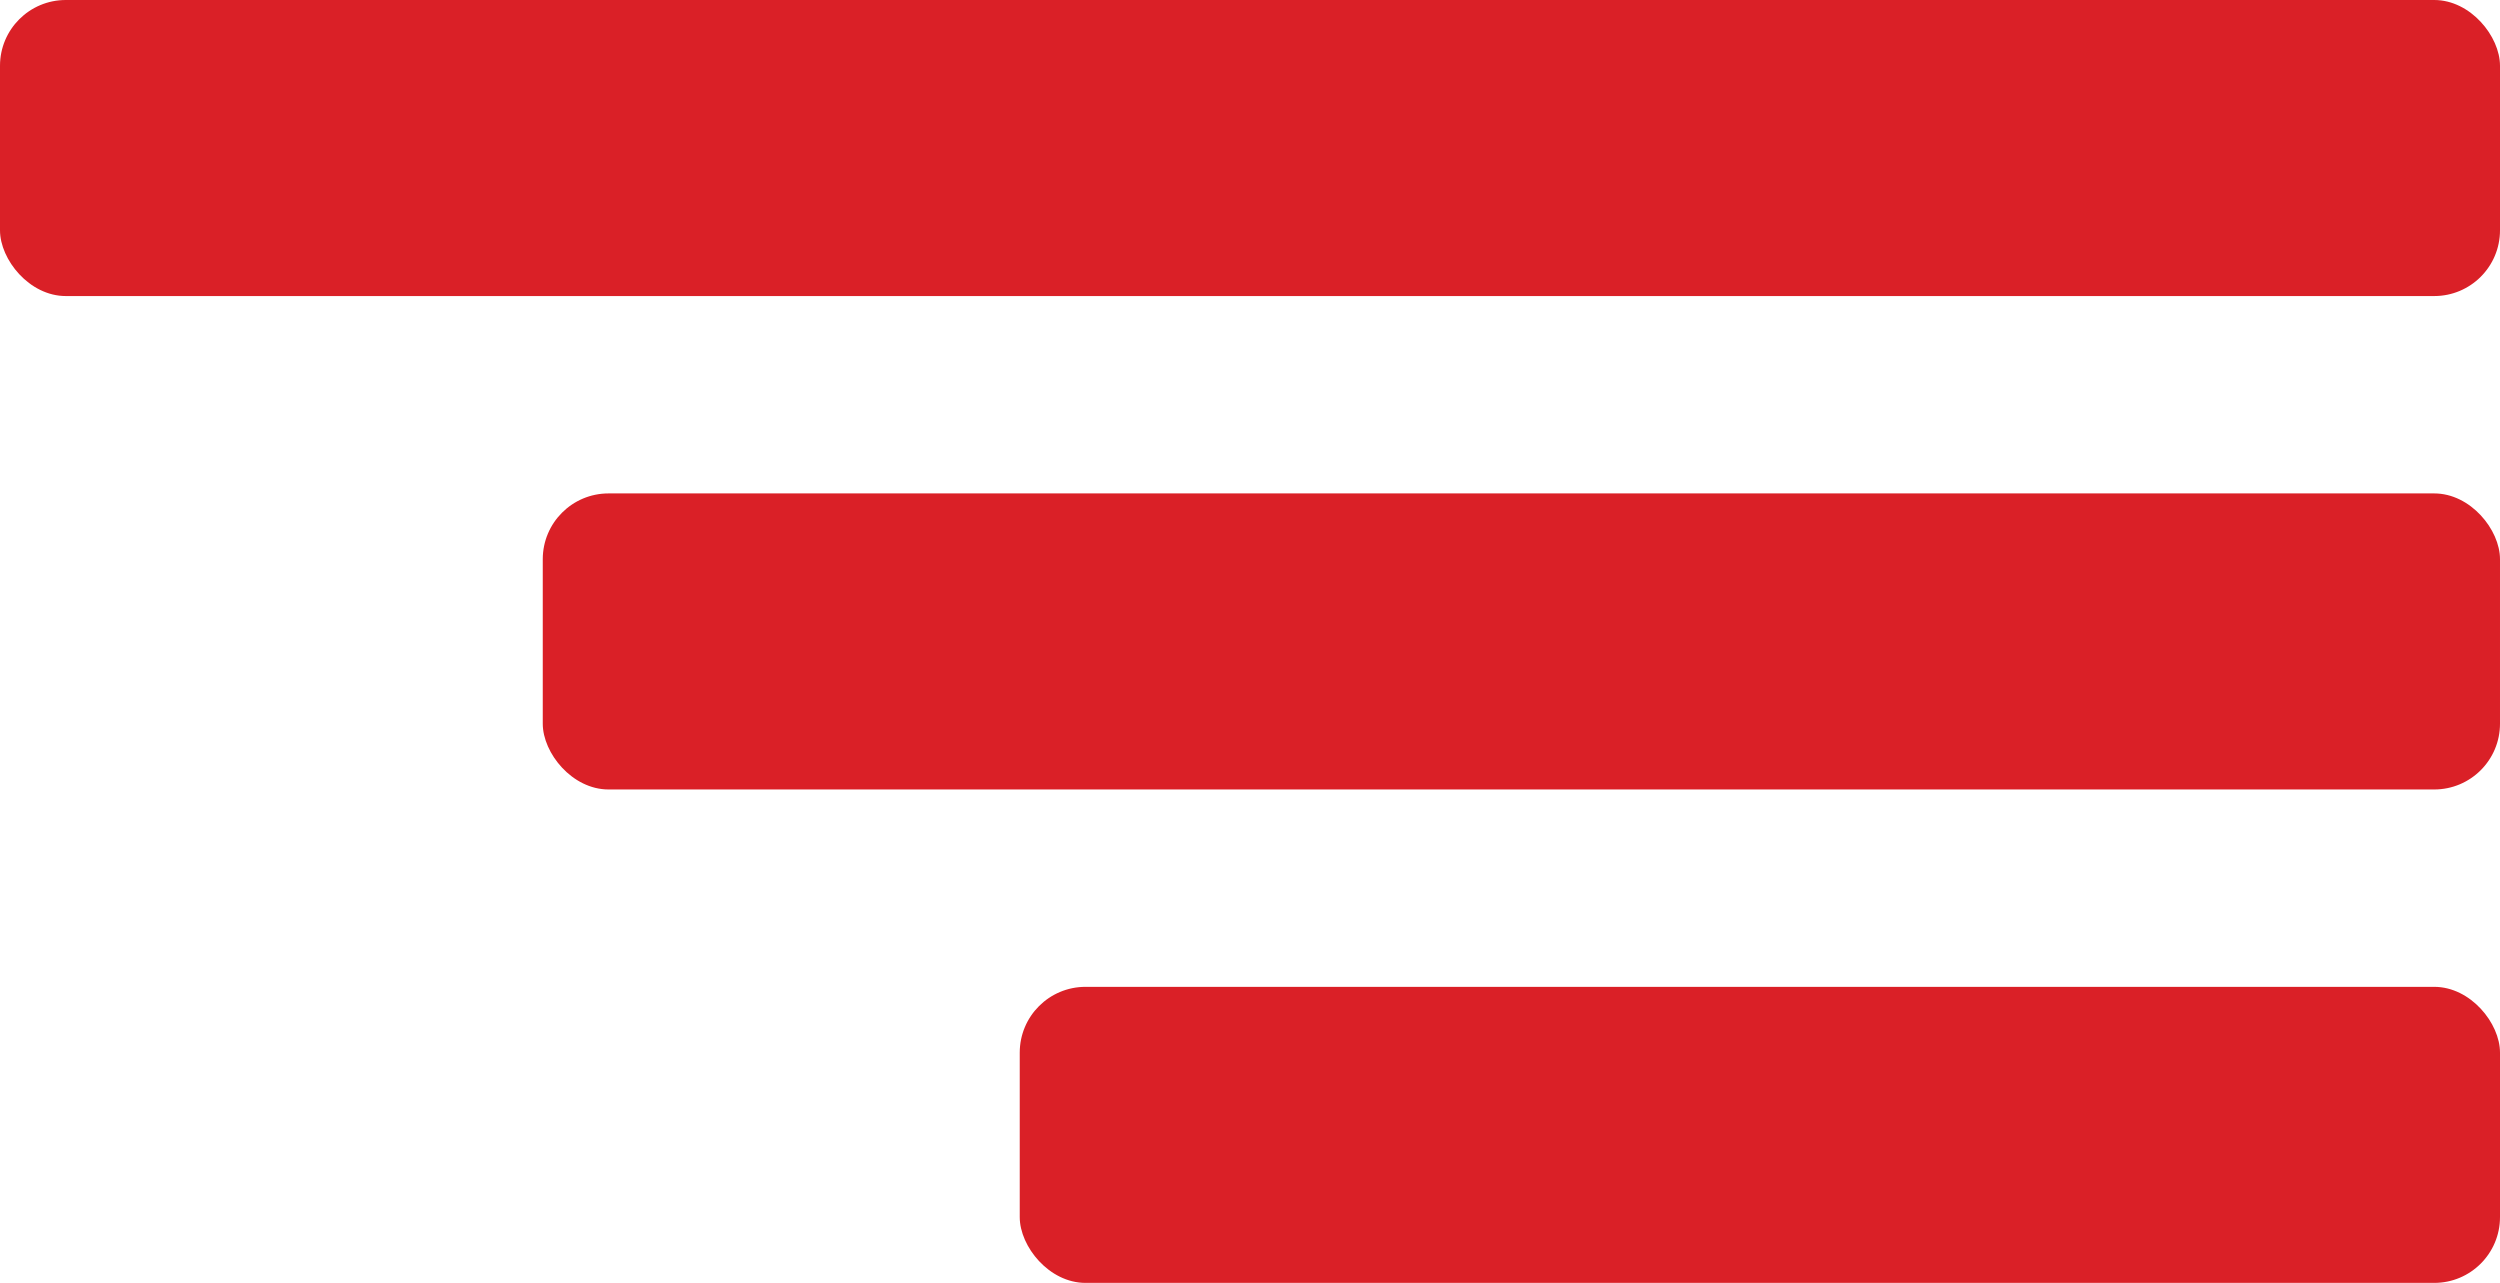 <svg width="152" height="78" viewBox="0 0 152 78" fill="none" xmlns="http://www.w3.org/2000/svg">
<rect width="152" height="18" rx="4" fill="#DA2027"/>
<rect x="33" y="30" width="119" height="18" rx="4" fill="#DA2027"/>
<rect x="62" y="60" width="90" height="18" rx="4" fill="#DA2027"/>
</svg>
